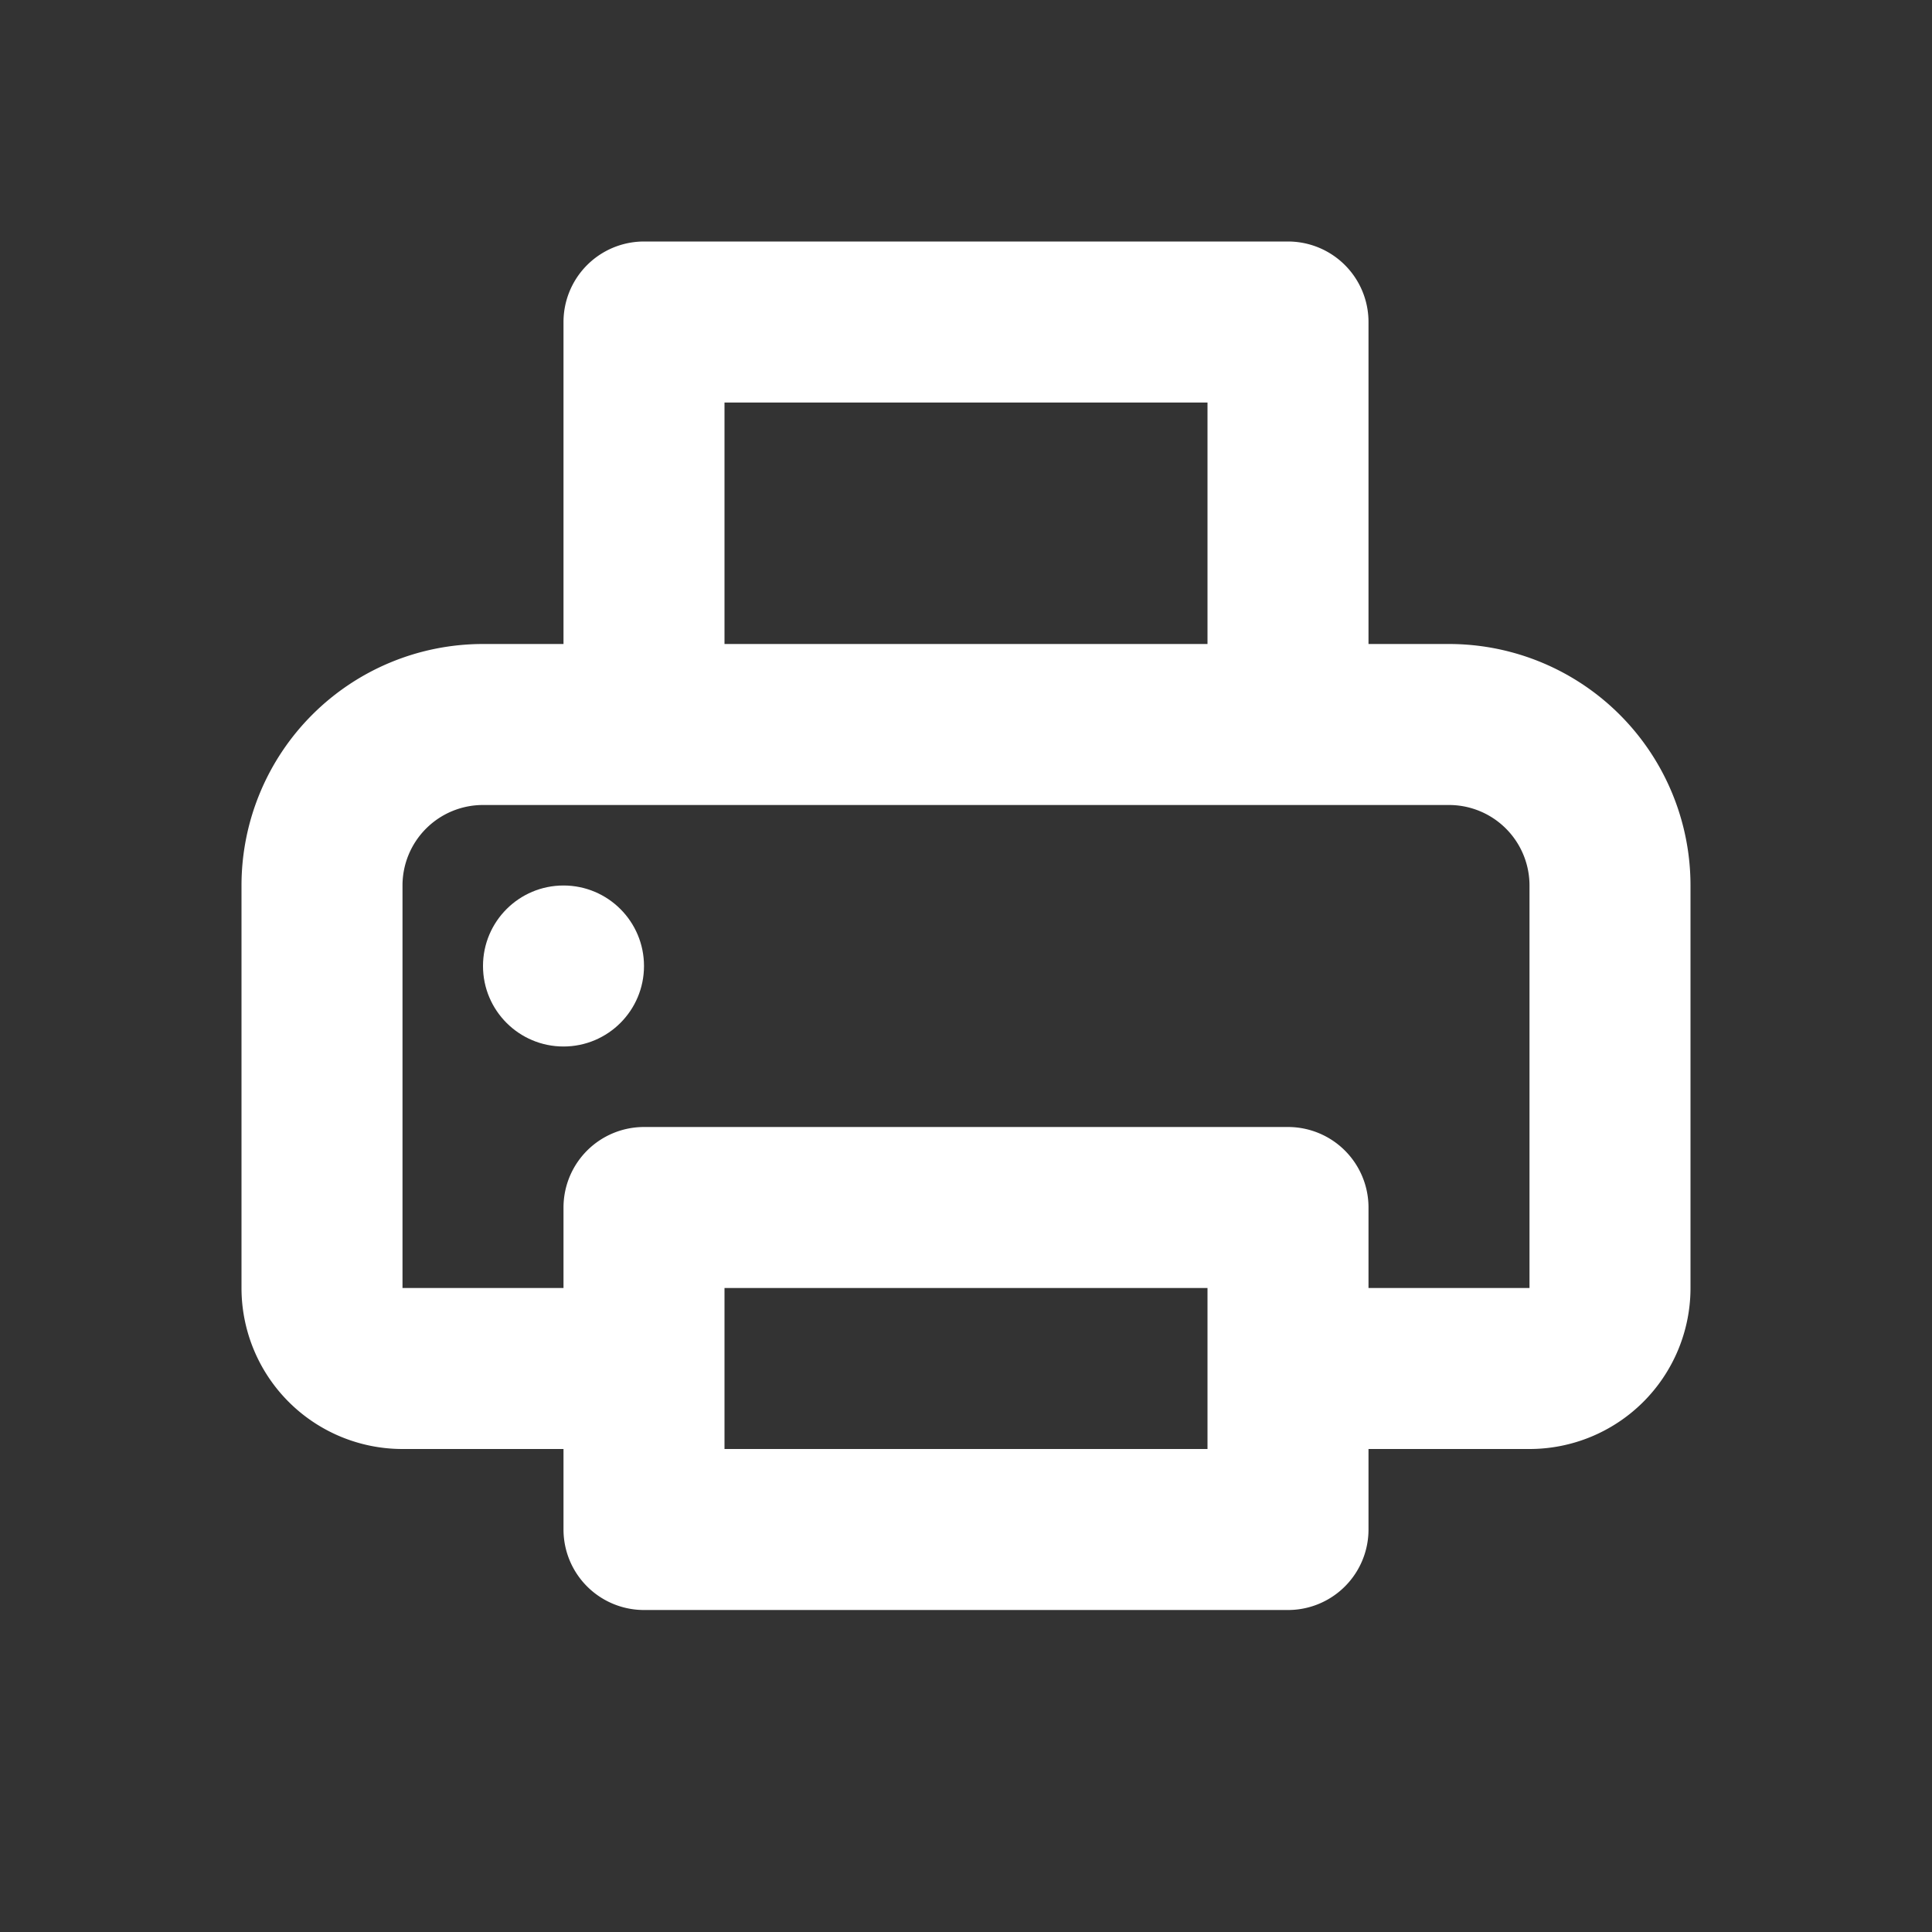 <svg viewBox="0 0 24 24" height="24" width="24" xmlns="http://www.w3.org/2000/svg">
    <rect x="0" y="0" width="24" height="24" fill="#333333" stroke="none"/>
    <g fill="none">
    <path d="M8 17H5a1 1 0 0 1-1-1v-5a2 2 0 0 1 2-2h12a2 2 0 0 1 2 2v5a1 1 0 0 1-1 1h-3M8 4h8v5H8zm0 11h8v4H8z" stroke-width="2" stroke-linejoin="round" stroke="#fff"></path>
    <circle fill="#fff" r="1" cy="12" cx="7"></circle>
    </g>
    </svg>